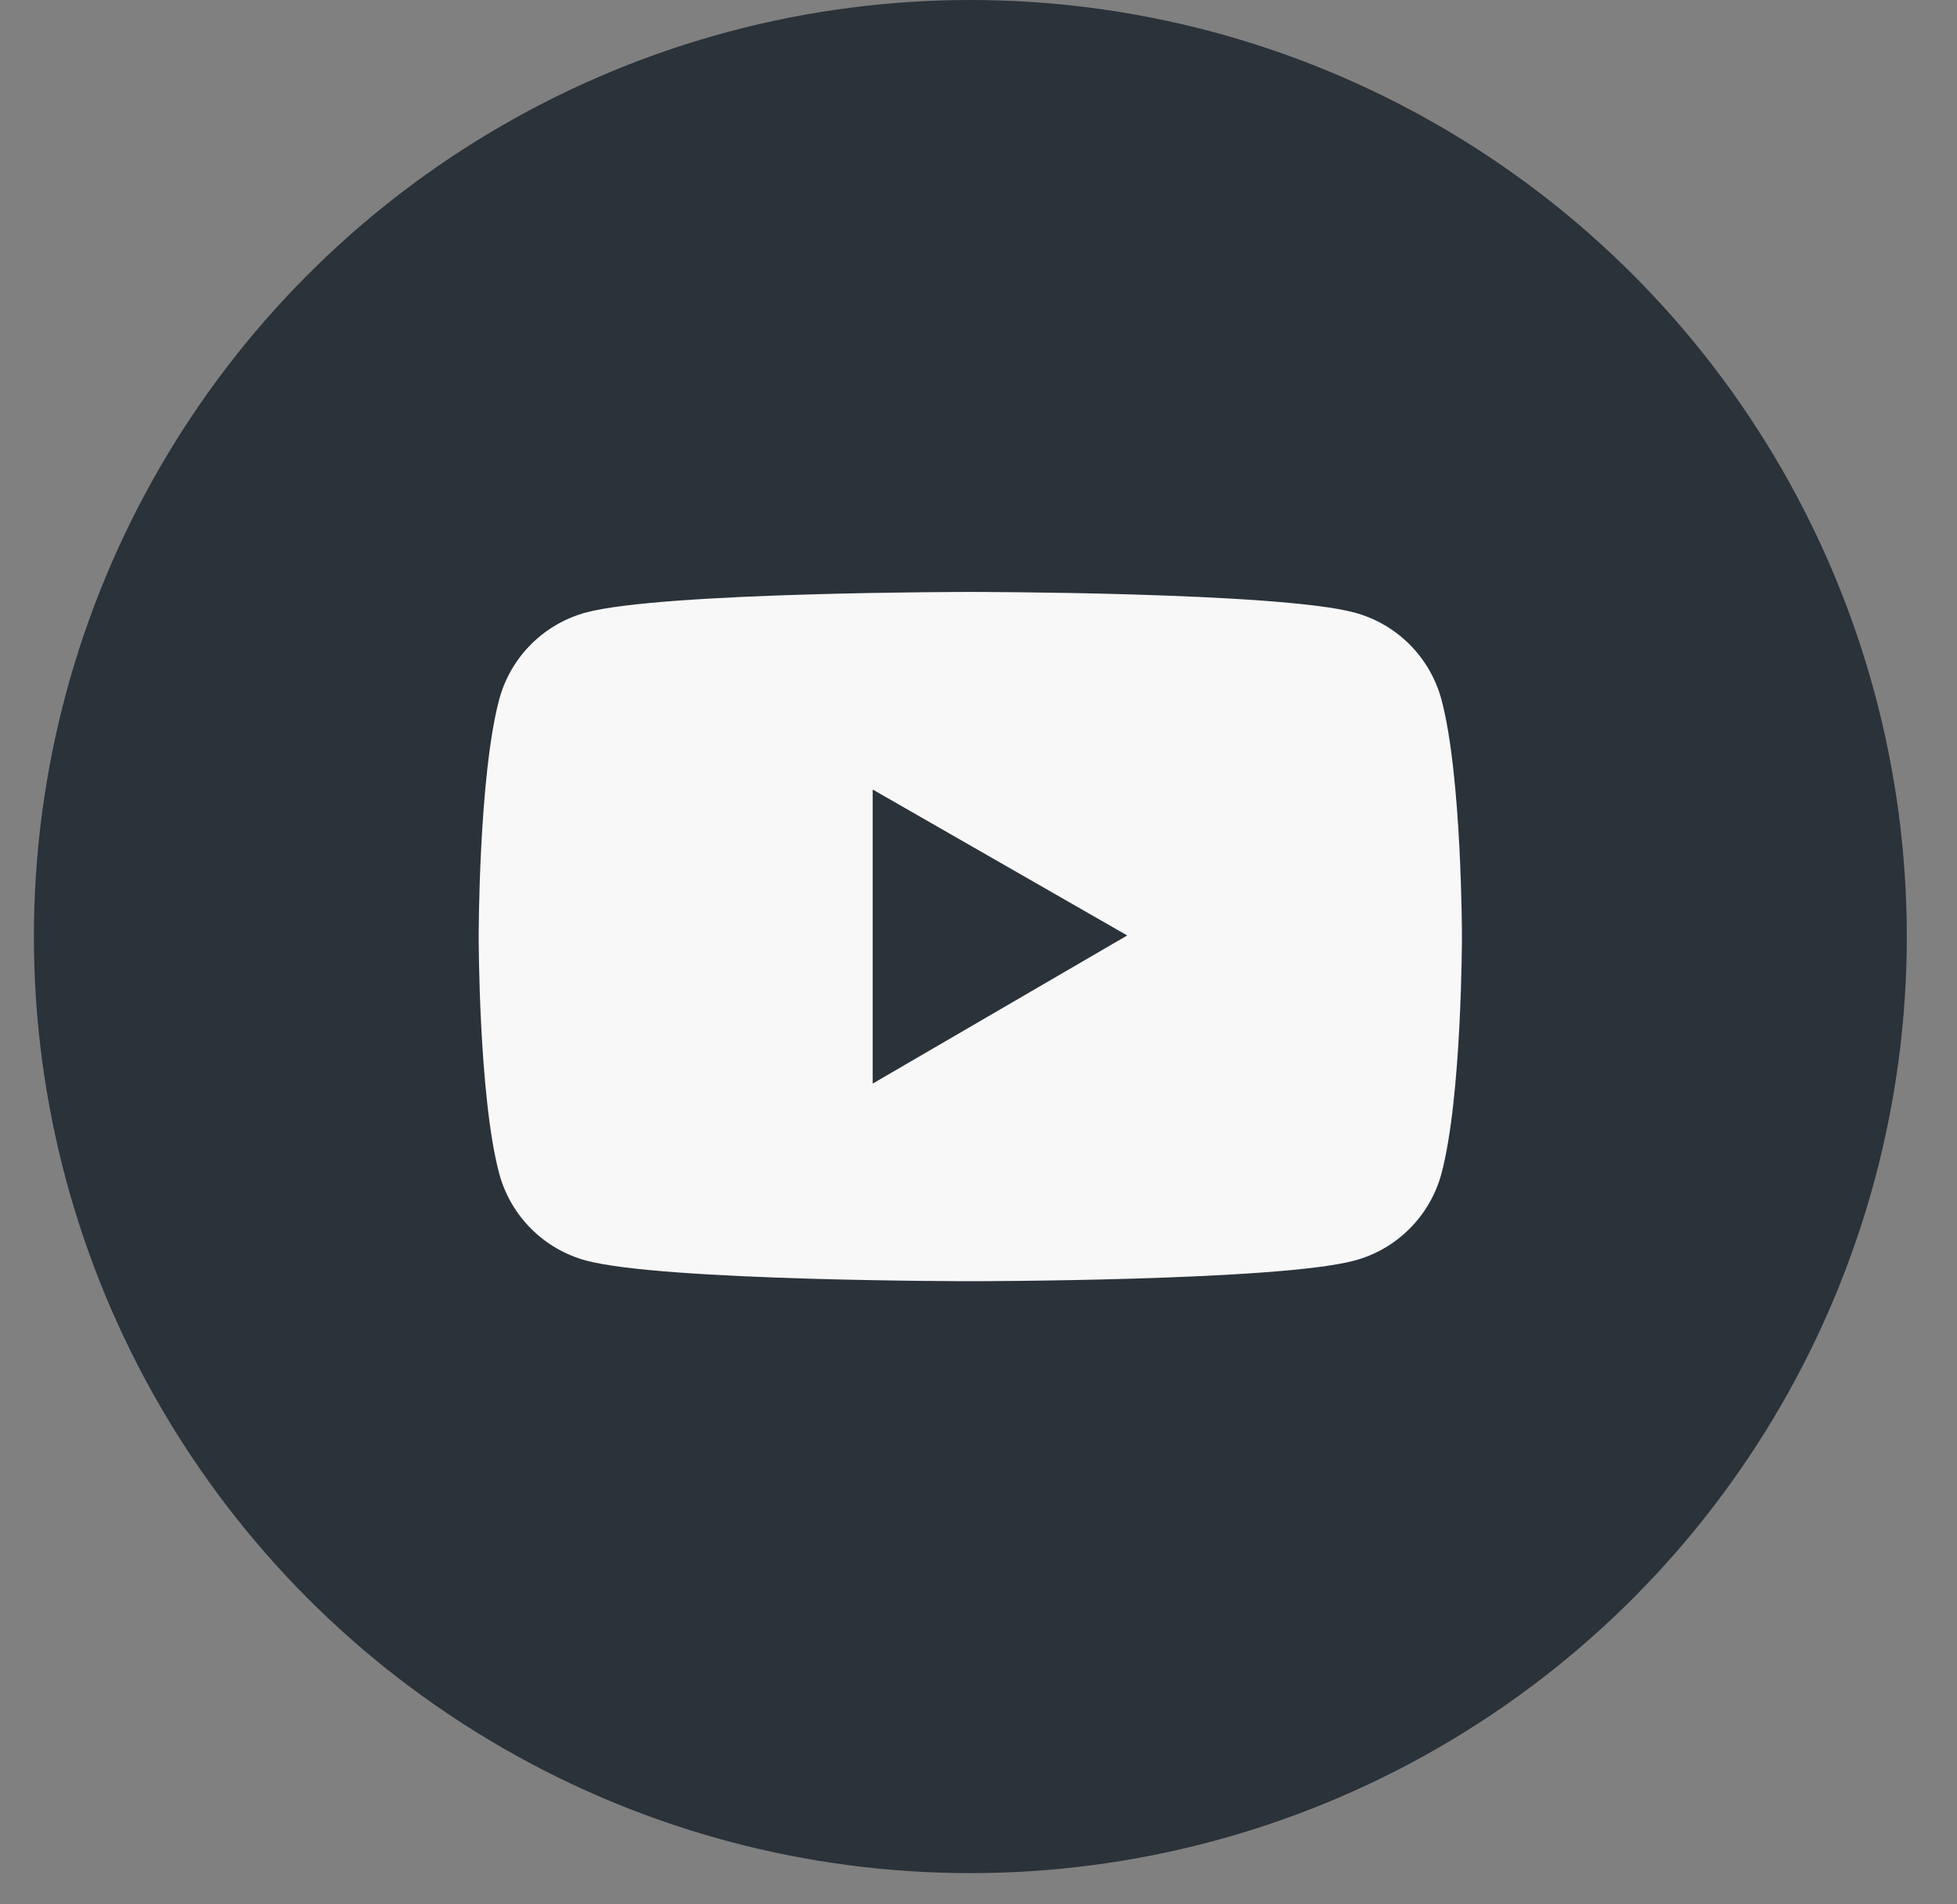<svg width="37" height="36" viewBox="0 0 37 36" fill="none" xmlns="http://www.w3.org/2000/svg">
<rect x="0" y="0" width="37" height="36" fill="#808080" stroke="none"/>
<circle cx="18.346" cy="17.705" r="17.705" fill="#2A323A"/>
<path d="M27.253 13.225C27.147 12.831 26.939 12.472 26.651 12.183C26.362 11.894 26.003 11.686 25.609 11.58C24.159 11.19 18.345 11.19 18.345 11.19C18.345 11.19 12.532 11.19 11.082 11.578C10.687 11.684 10.328 11.892 10.04 12.181C9.751 12.47 9.544 12.829 9.438 13.223C9.05 14.676 9.05 17.705 9.05 17.705C9.05 17.705 9.05 20.734 9.438 22.184C9.652 22.985 10.283 23.616 11.082 23.83C12.532 24.22 18.345 24.22 18.345 24.22C18.345 24.22 24.159 24.22 25.609 23.83C26.41 23.616 27.039 22.985 27.253 22.184C27.64 20.734 27.64 17.705 27.64 17.705C27.64 17.705 27.64 14.676 27.253 13.225ZM16.499 20.485V14.925L21.312 17.684L16.499 20.485Z" fill="#F8F8F8"/>
</svg>
